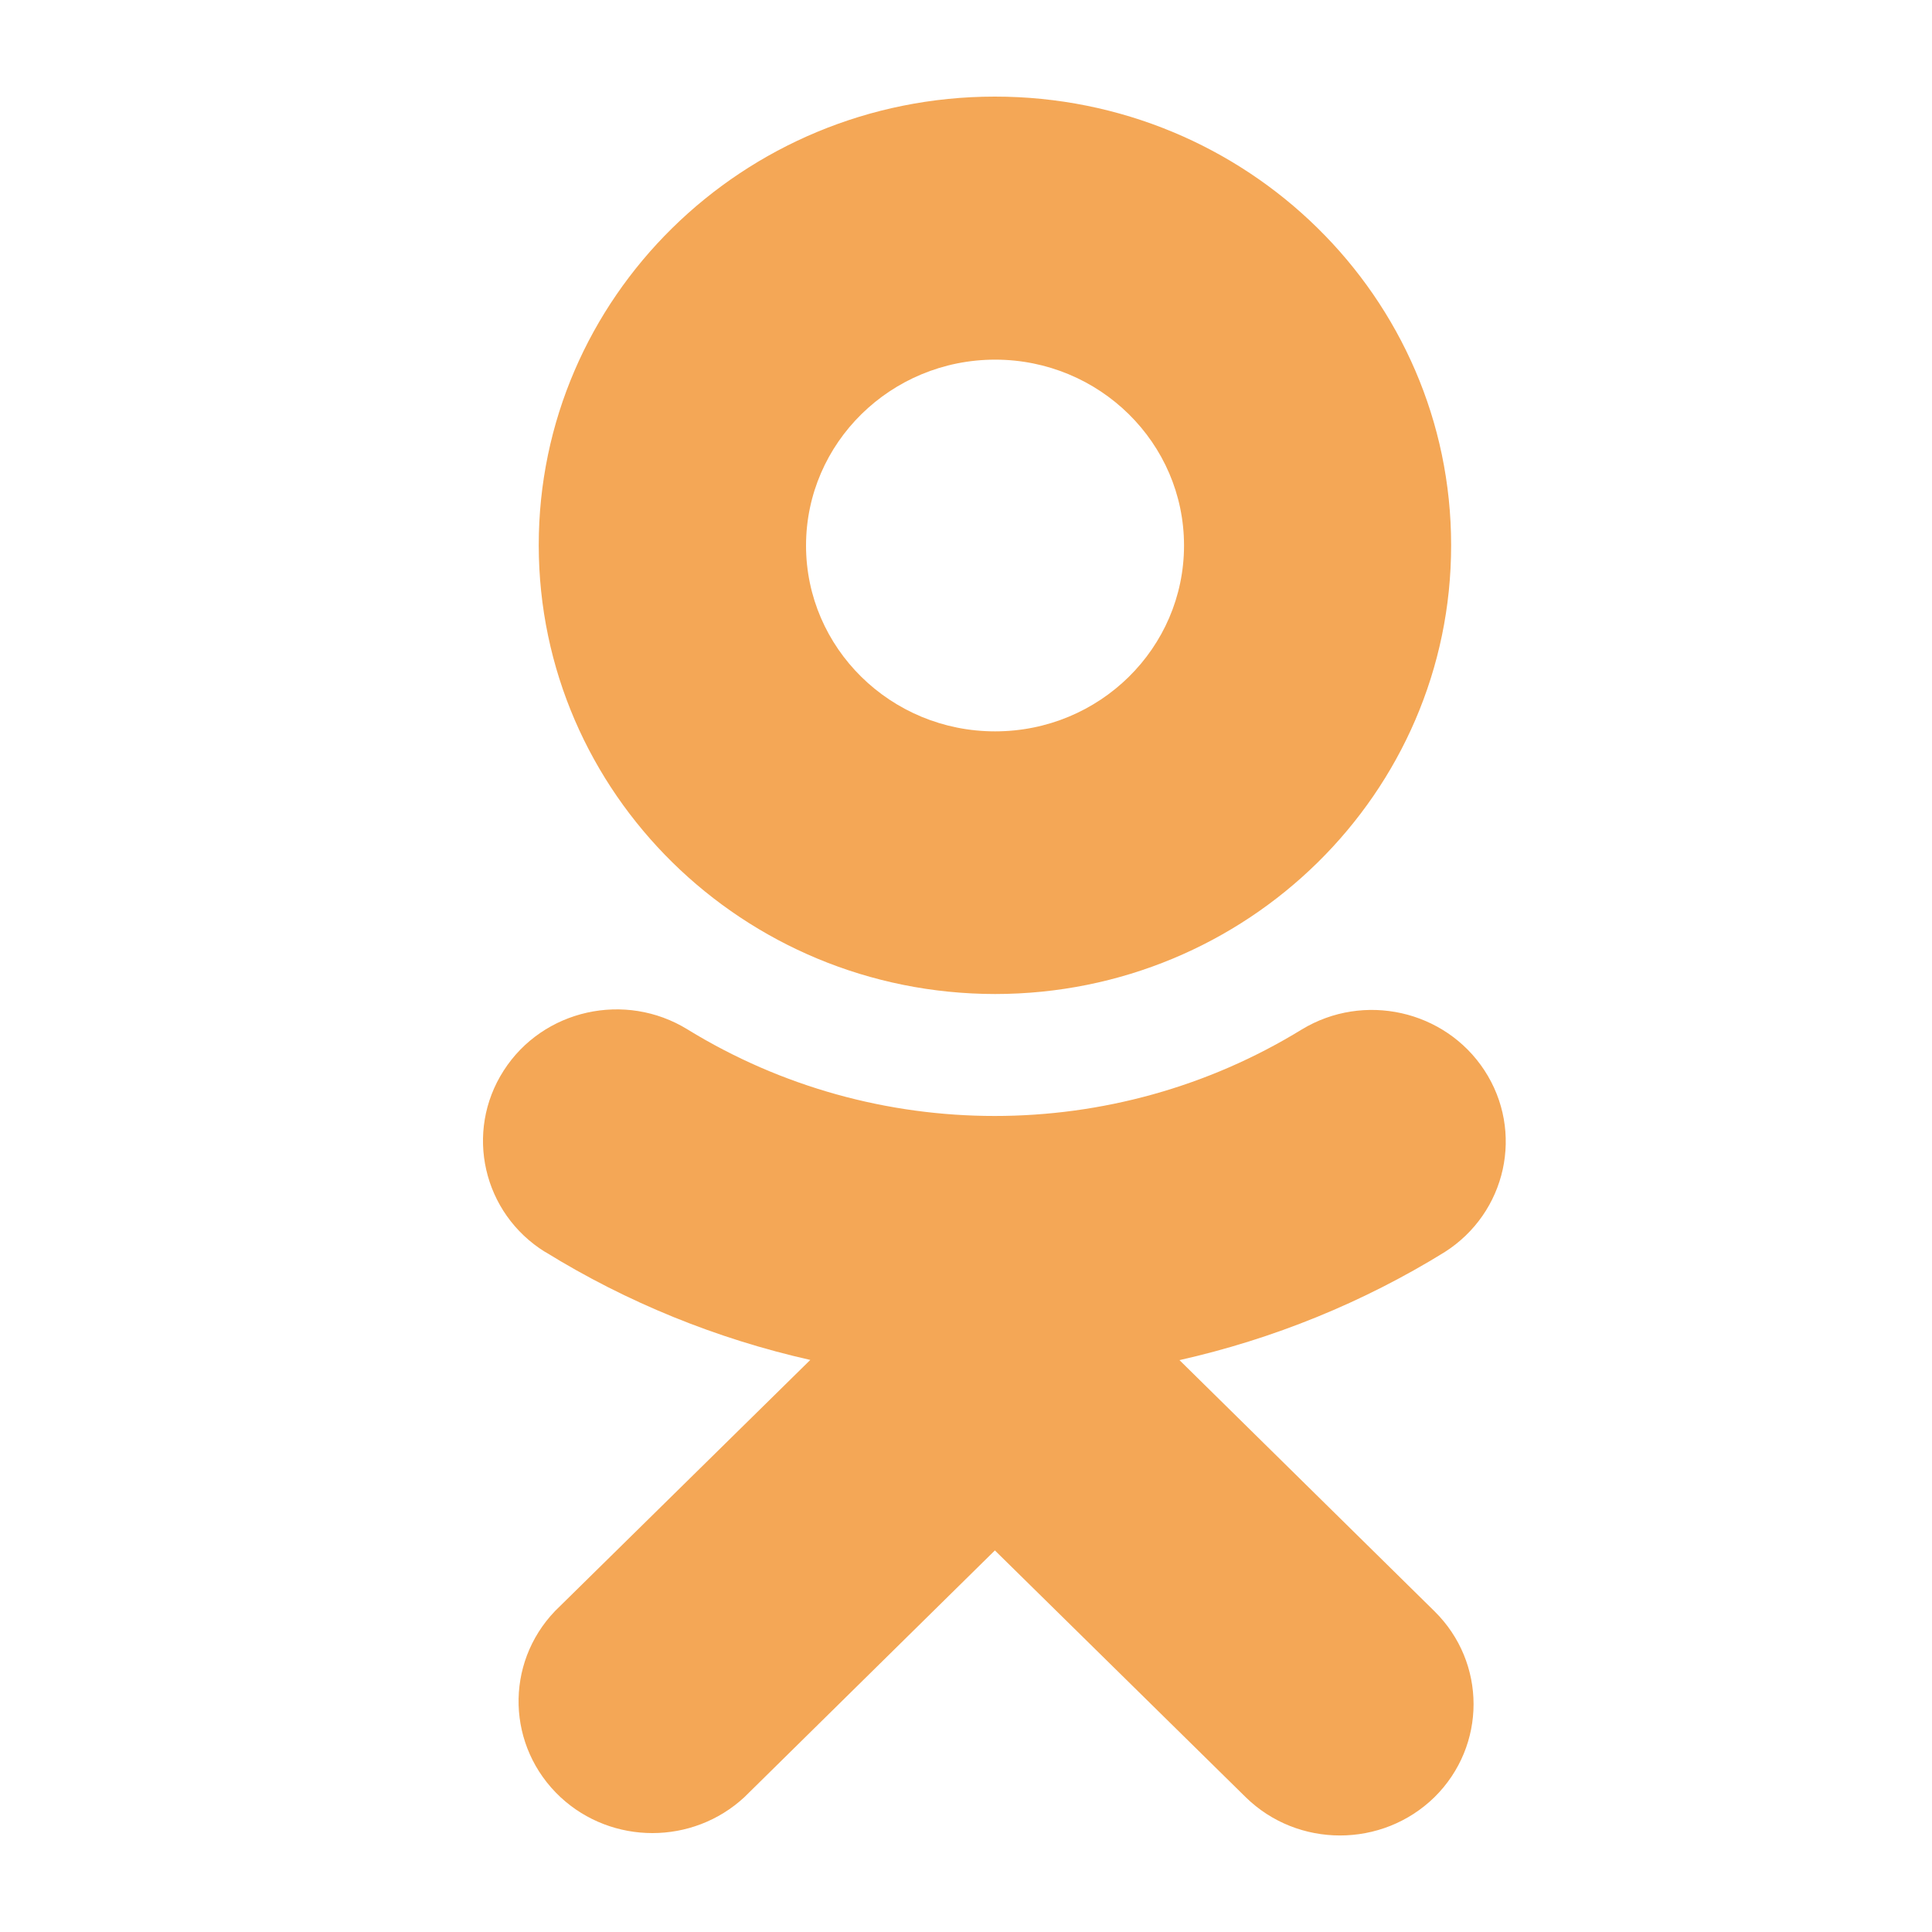 <?xml version="1.0" encoding="utf-8"?>
<!-- Generator: Adobe Illustrator 15.0.0, SVG Export Plug-In . SVG Version: 6.00 Build 0)  -->
<!DOCTYPE svg PUBLIC "-//W3C//DTD SVG 1.1//EN" "http://www.w3.org/Graphics/SVG/1.1/DTD/svg11.dtd">
<svg version="1.1" id="Слой_1" xmlns="http://www.w3.org/2000/svg" xmlns:xlink="http://www.w3.org/1999/xlink" x="0px" y="0px"
	 width="20px" height="20px" viewBox="-1 -1 20 20" enable-background="new -1 -1 20 20" xml:space="preserve">
<g opacity="0.7">
	<path fill="#EF820E" d="M9.301,9.29c2.609-0.001,4.723-2.082,4.721-4.647c0-2.566-2.117-4.644-4.725-4.643
		c-2.608,0.001-4.722,2.082-4.72,4.646C4.58,7.21,6.693,9.288,9.301,9.29z M9.301,2.723c1.081,0,1.956,0.862,1.956,1.924
		c0,1.063-0.875,1.924-1.956,1.924c-1.081,0-1.957-0.862-1.957-1.924C7.345,3.585,8.221,2.724,9.301,2.723z M11.21,13.08
		c0.972-0.219,1.899-0.596,2.743-1.117c0.643-0.408,0.828-1.251,0.413-1.884c-0.408-0.622-1.248-0.811-1.89-0.422
		c-1.944,1.194-4.414,1.194-6.358,0C5.473,9.259,4.62,9.449,4.214,10.083c-0.408,0.635-0.216,1.478,0.43,1.878
		c0.001,0,0.002,0,0.002,0c0.843,0.521,1.771,0.898,2.742,1.117l-2.641,2.598c-0.526,0.547-0.501,1.409,0.055,1.928
		c0.534,0.496,1.369,0.496,1.904,0l2.593-2.554l2.596,2.554c0.539,0.529,1.414,0.529,1.955,0c0.539-0.533,0.539-1.393,0-1.924
		L11.21,13.08z"/>
</g>
</svg>
